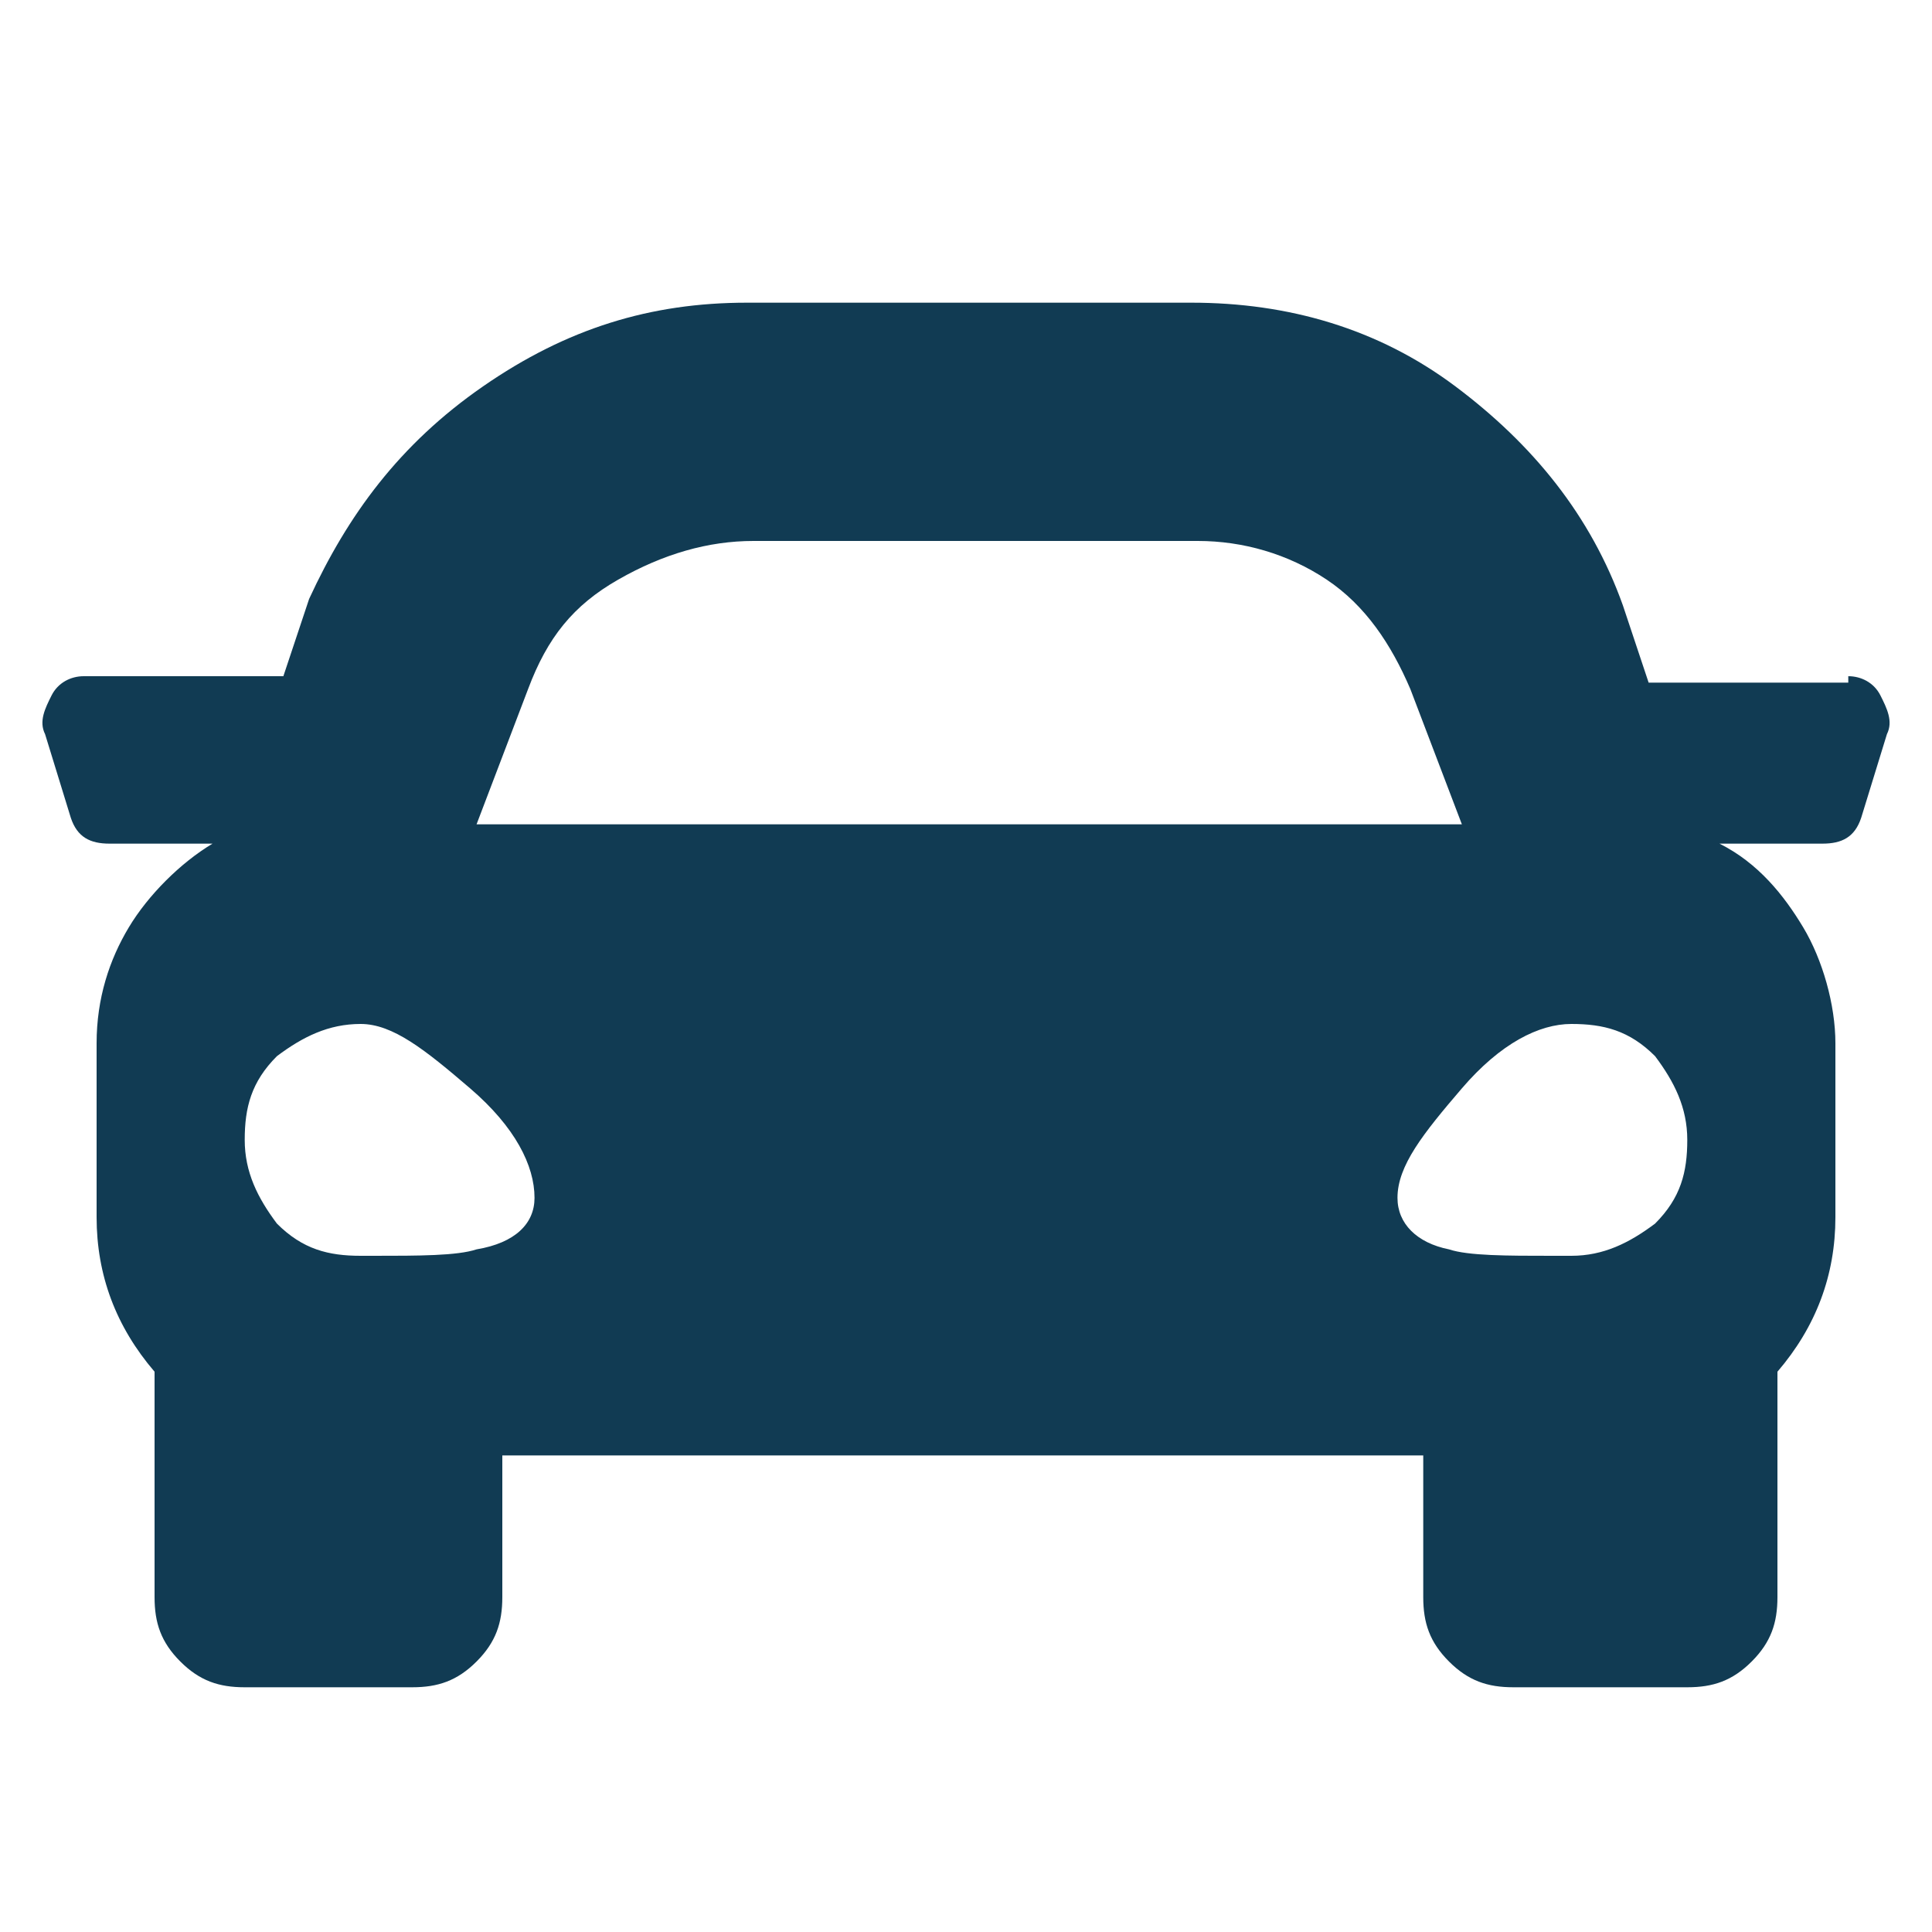<?xml version="1.0" encoding="UTF-8" standalone="no"?>
<!-- Generator: Adobe Illustrator 19.0.1, SVG Export Plug-In . SVG Version: 6.00 Build 0)  -->

<svg
   version="1.1"
   id="Layer_1"
   x="0px"
   y="0px"
   width="30px"
   height="30px"
   viewBox="0 0 30 30"
   style="enable-background:new 0 0 30 30;"
   xml:space="preserve"
   xmlns="http://www.w3.org/2000/svg"
   xmlns:svg="http://www.w3.org/2000/svg"><defs
   id="defs9" />
	<g
   id="g4"
   style="fill:#113b53;fill-opacity:1">
		<path
   d="M28.7,10.5c0.2,0,0.4,0.1,0.5,0.3c0.1,0.2,0.2,0.4,0.1,0.6l-0.4,1.3c-0.1,0.3-0.3,0.4-0.6,0.4h-1.6c0.6,0.3,1,0.8,1.3,1.3   s0.5,1.2,0.5,1.8v2.7c0,0.9-0.3,1.7-0.9,2.4v3.5c0,0.4-0.1,0.7-0.4,1c-0.3,0.3-0.6,0.4-1,0.4h-2.7c-0.4,0-0.7-0.1-1-0.4   c-0.3-0.3-0.4-0.6-0.4-1v-2.2H7.8v2.2c0,0.4-0.1,0.7-0.4,1s-0.6,0.4-1,0.4H3.8c-0.4,0-0.7-0.1-1-0.4s-0.4-0.6-0.4-1v-3.5   c-0.6-0.7-0.9-1.5-0.9-2.4v-2.7c0-0.7,0.2-1.3,0.5-1.8s0.8-1,1.3-1.3H1.7c-0.3,0-0.5-0.1-0.6-0.4l-0.4-1.3c-0.1-0.2,0-0.4,0.1-0.6   c0.1-0.2,0.3-0.3,0.5-0.3h3.1l0.4-1.2C5.4,8,6.2,6.9,7.5,6s2.6-1.3,4.1-1.3h6.9c1.5,0,2.9,0.4,4.1,1.3c1.2,0.9,2.1,2,2.6,3.4   l0.4,1.2H28.7z M5.6,19.5h0.2c0.7,0,1.3,0,1.6-0.1C8,19.3,8.3,19,8.3,18.6c0-0.5-0.3-1.1-1-1.7s-1.2-1-1.7-1s-0.9,0.2-1.3,0.5   c-0.4,0.4-0.5,0.8-0.5,1.3s0.2,0.9,0.5,1.3C4.7,19.4,5.1,19.5,5.6,19.5z M8.2,10.7l-0.8,2.1h15.3l-0.8-2.1   c-0.3-0.7-0.7-1.3-1.3-1.7c-0.6-0.4-1.3-0.6-2-0.6h-6.9c-0.7,0-1.4,0.2-2.1,0.6C8.9,9.4,8.5,9.9,8.2,10.7z M24.4,19.5   c0.5,0,0.9-0.2,1.3-0.5c0.4-0.4,0.5-0.8,0.5-1.3s-0.2-0.9-0.5-1.3c-0.4-0.4-0.8-0.5-1.3-0.5c-0.5,0-1.1,0.3-1.7,1s-1,1.2-1,1.7   c0,0.4,0.3,0.7,0.8,0.8c0.3,0.1,0.9,0.1,1.6,0.1H24.4z"
   id="path2"
   style="fill:#113b53;fill-opacity:1" />
	</g>
</svg>
